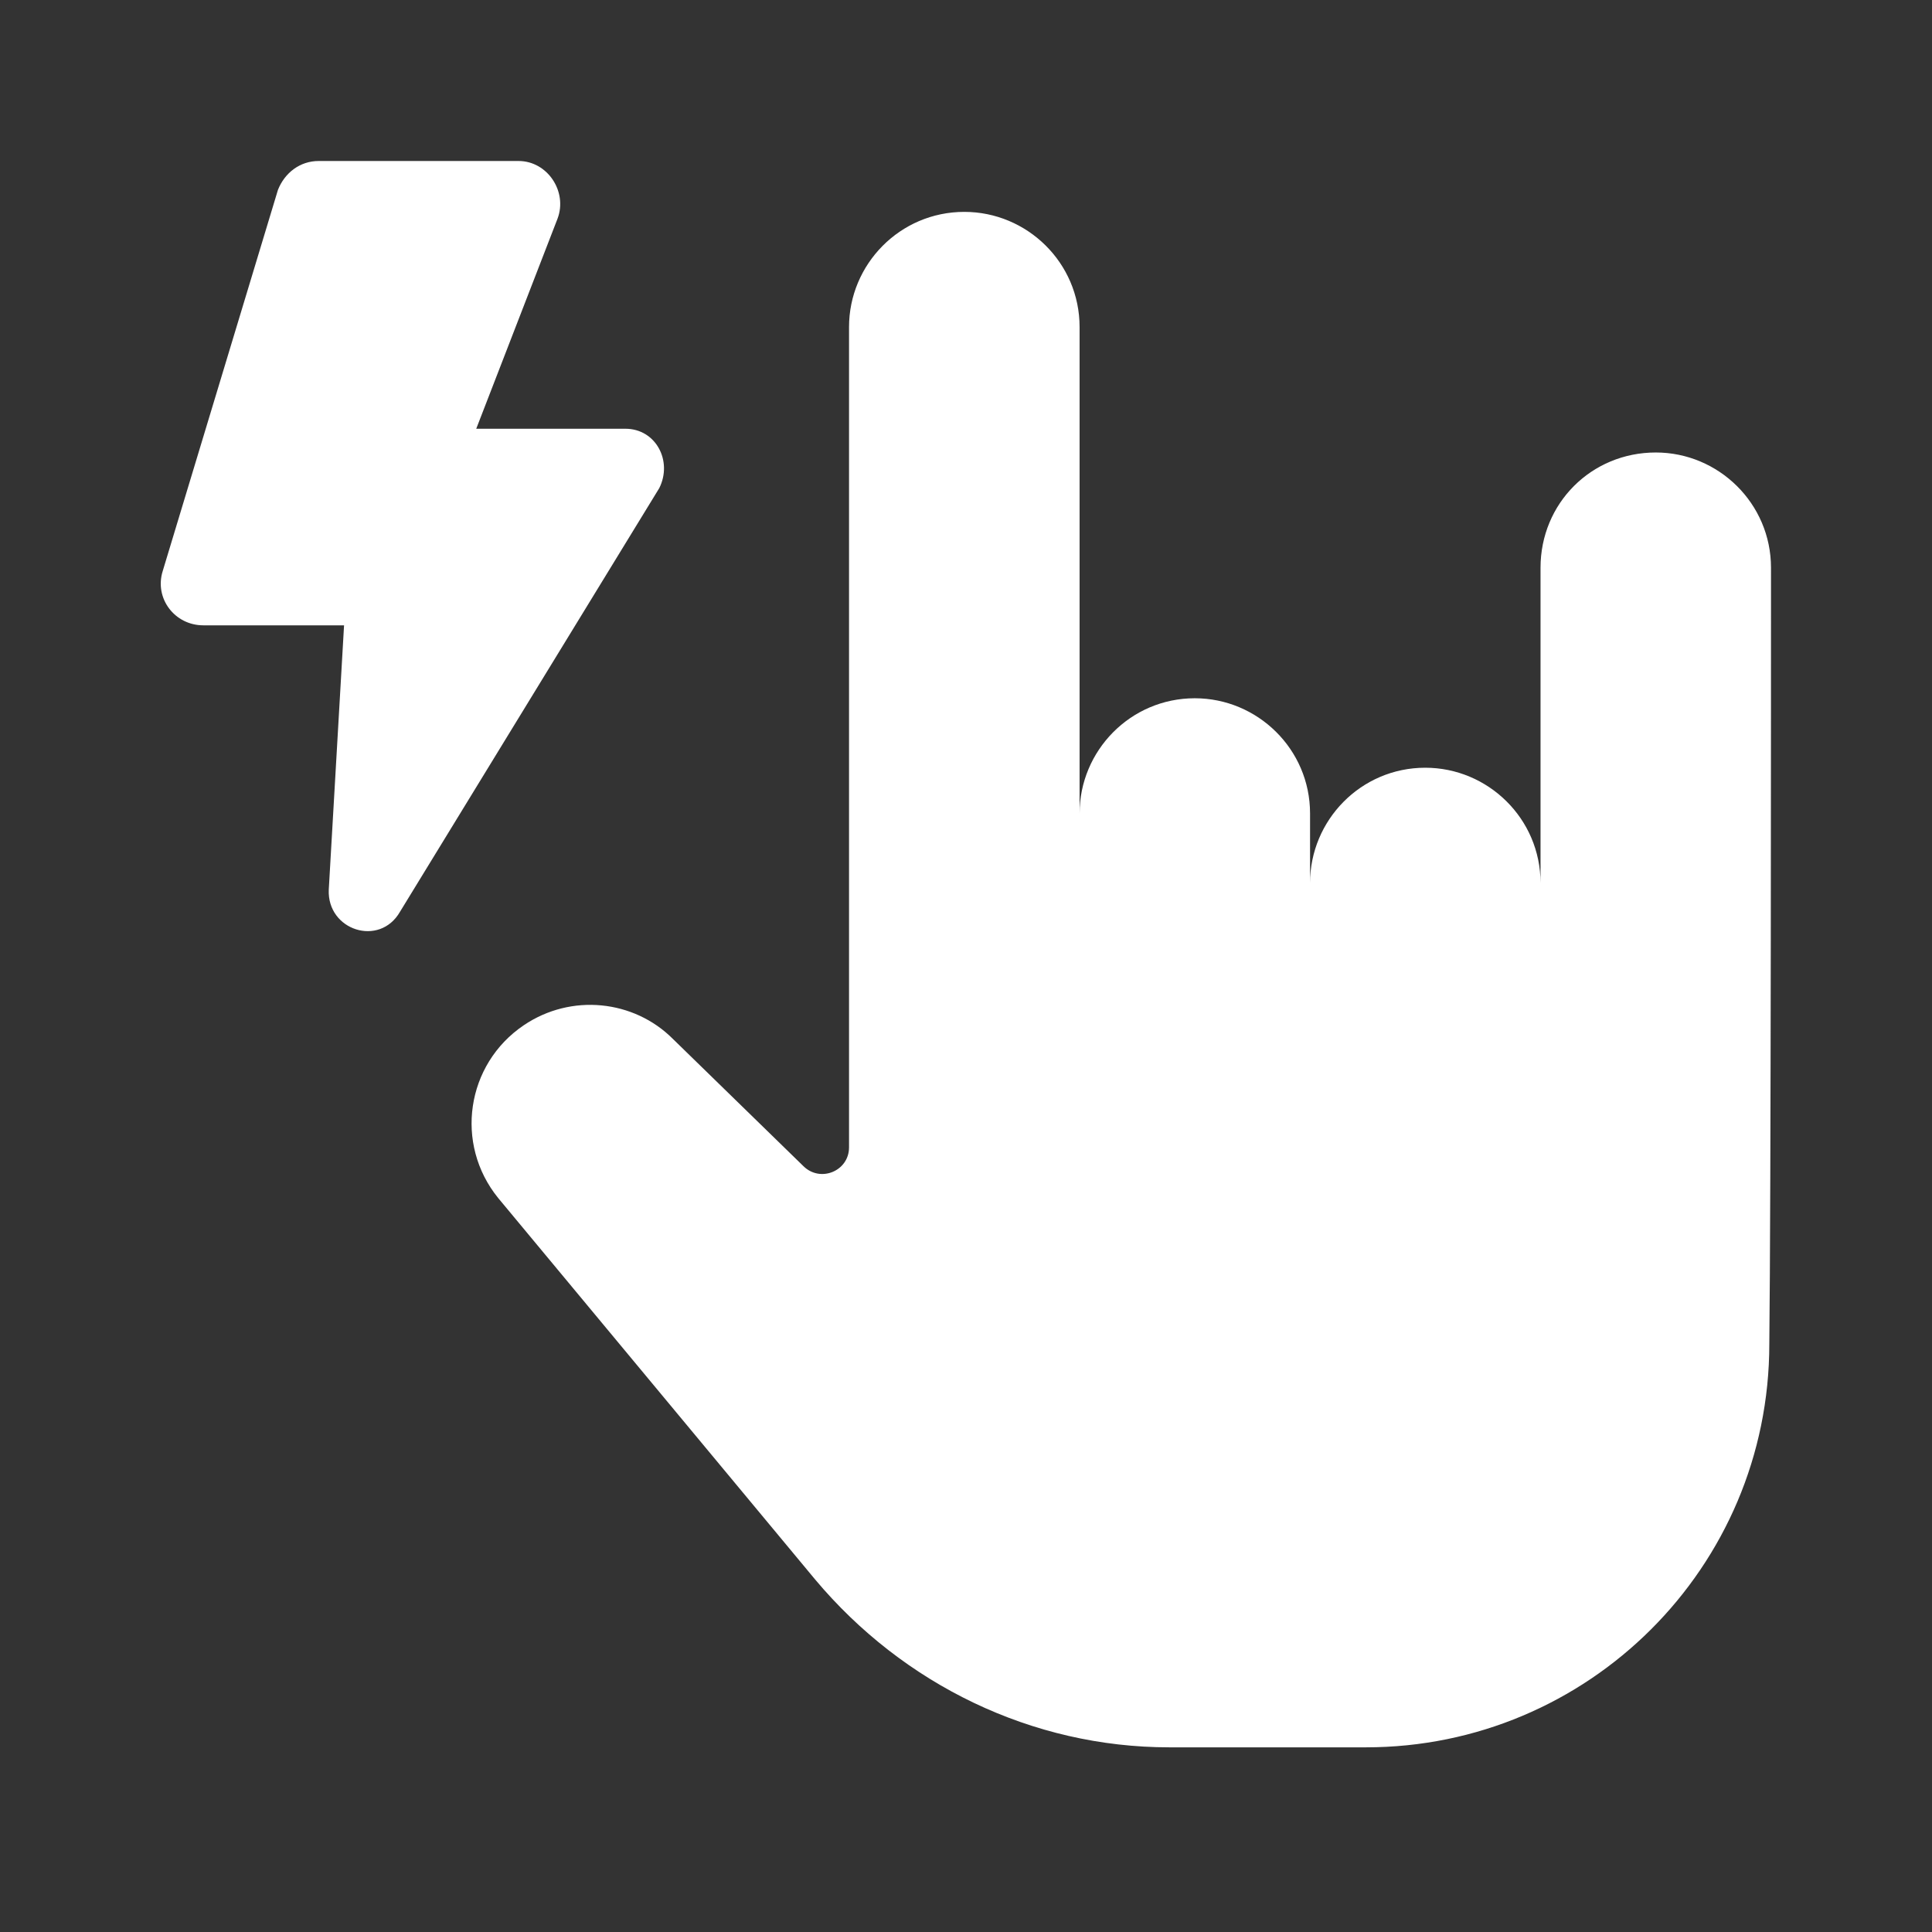 <svg width="24" height="24" viewBox="0 0 24 24" fill="none" xmlns="http://www.w3.org/2000/svg">
<rect x="0" y="0" width="24" height="24" fill="#333333" stroke="none"/>
<path fill-rule="evenodd" clip-rule="evenodd" d="M5.916 5.326H7.769C8.147 5.326 8.358 5.726 8.19 6.063L4.969 11.326C4.716 11.768 4.063 11.558 4.084 11.053L4.274 7.768H2.526C2.169 7.768 1.916 7.432 2.021 7.095L3.453 2.358C3.537 2.147 3.726 2 3.958 2H6.442C6.8 2 7.053 2.379 6.926 2.716L5.916 5.326ZM20.569 5.621C21.347 5.621 22 6.253 22 7.053C22 8.295 22 14.927 21.979 16.695C21.979 19.474 19.726 21.706 16.968 21.706H14.526C12.821 21.706 11.221 20.927 10.126 19.621L6.19 14.884C5.642 14.211 5.79 13.221 6.505 12.737C7.095 12.337 7.874 12.421 8.358 12.905L9.979 14.485C10.19 14.695 10.547 14.548 10.547 14.253V4.063C10.547 3.284 11.179 2.632 11.979 2.632C12.758 2.632 13.411 3.263 13.411 4.063V10.105C13.411 9.327 14.042 8.674 14.842 8.674C15.621 8.674 16.274 9.306 16.274 10.105V10.969C16.274 10.19 16.905 9.537 17.705 9.537C18.484 9.537 19.137 10.169 19.137 10.969V7.053C19.137 6.253 19.768 5.621 20.569 5.621Z" fill="#ffffff"/>
</svg>
